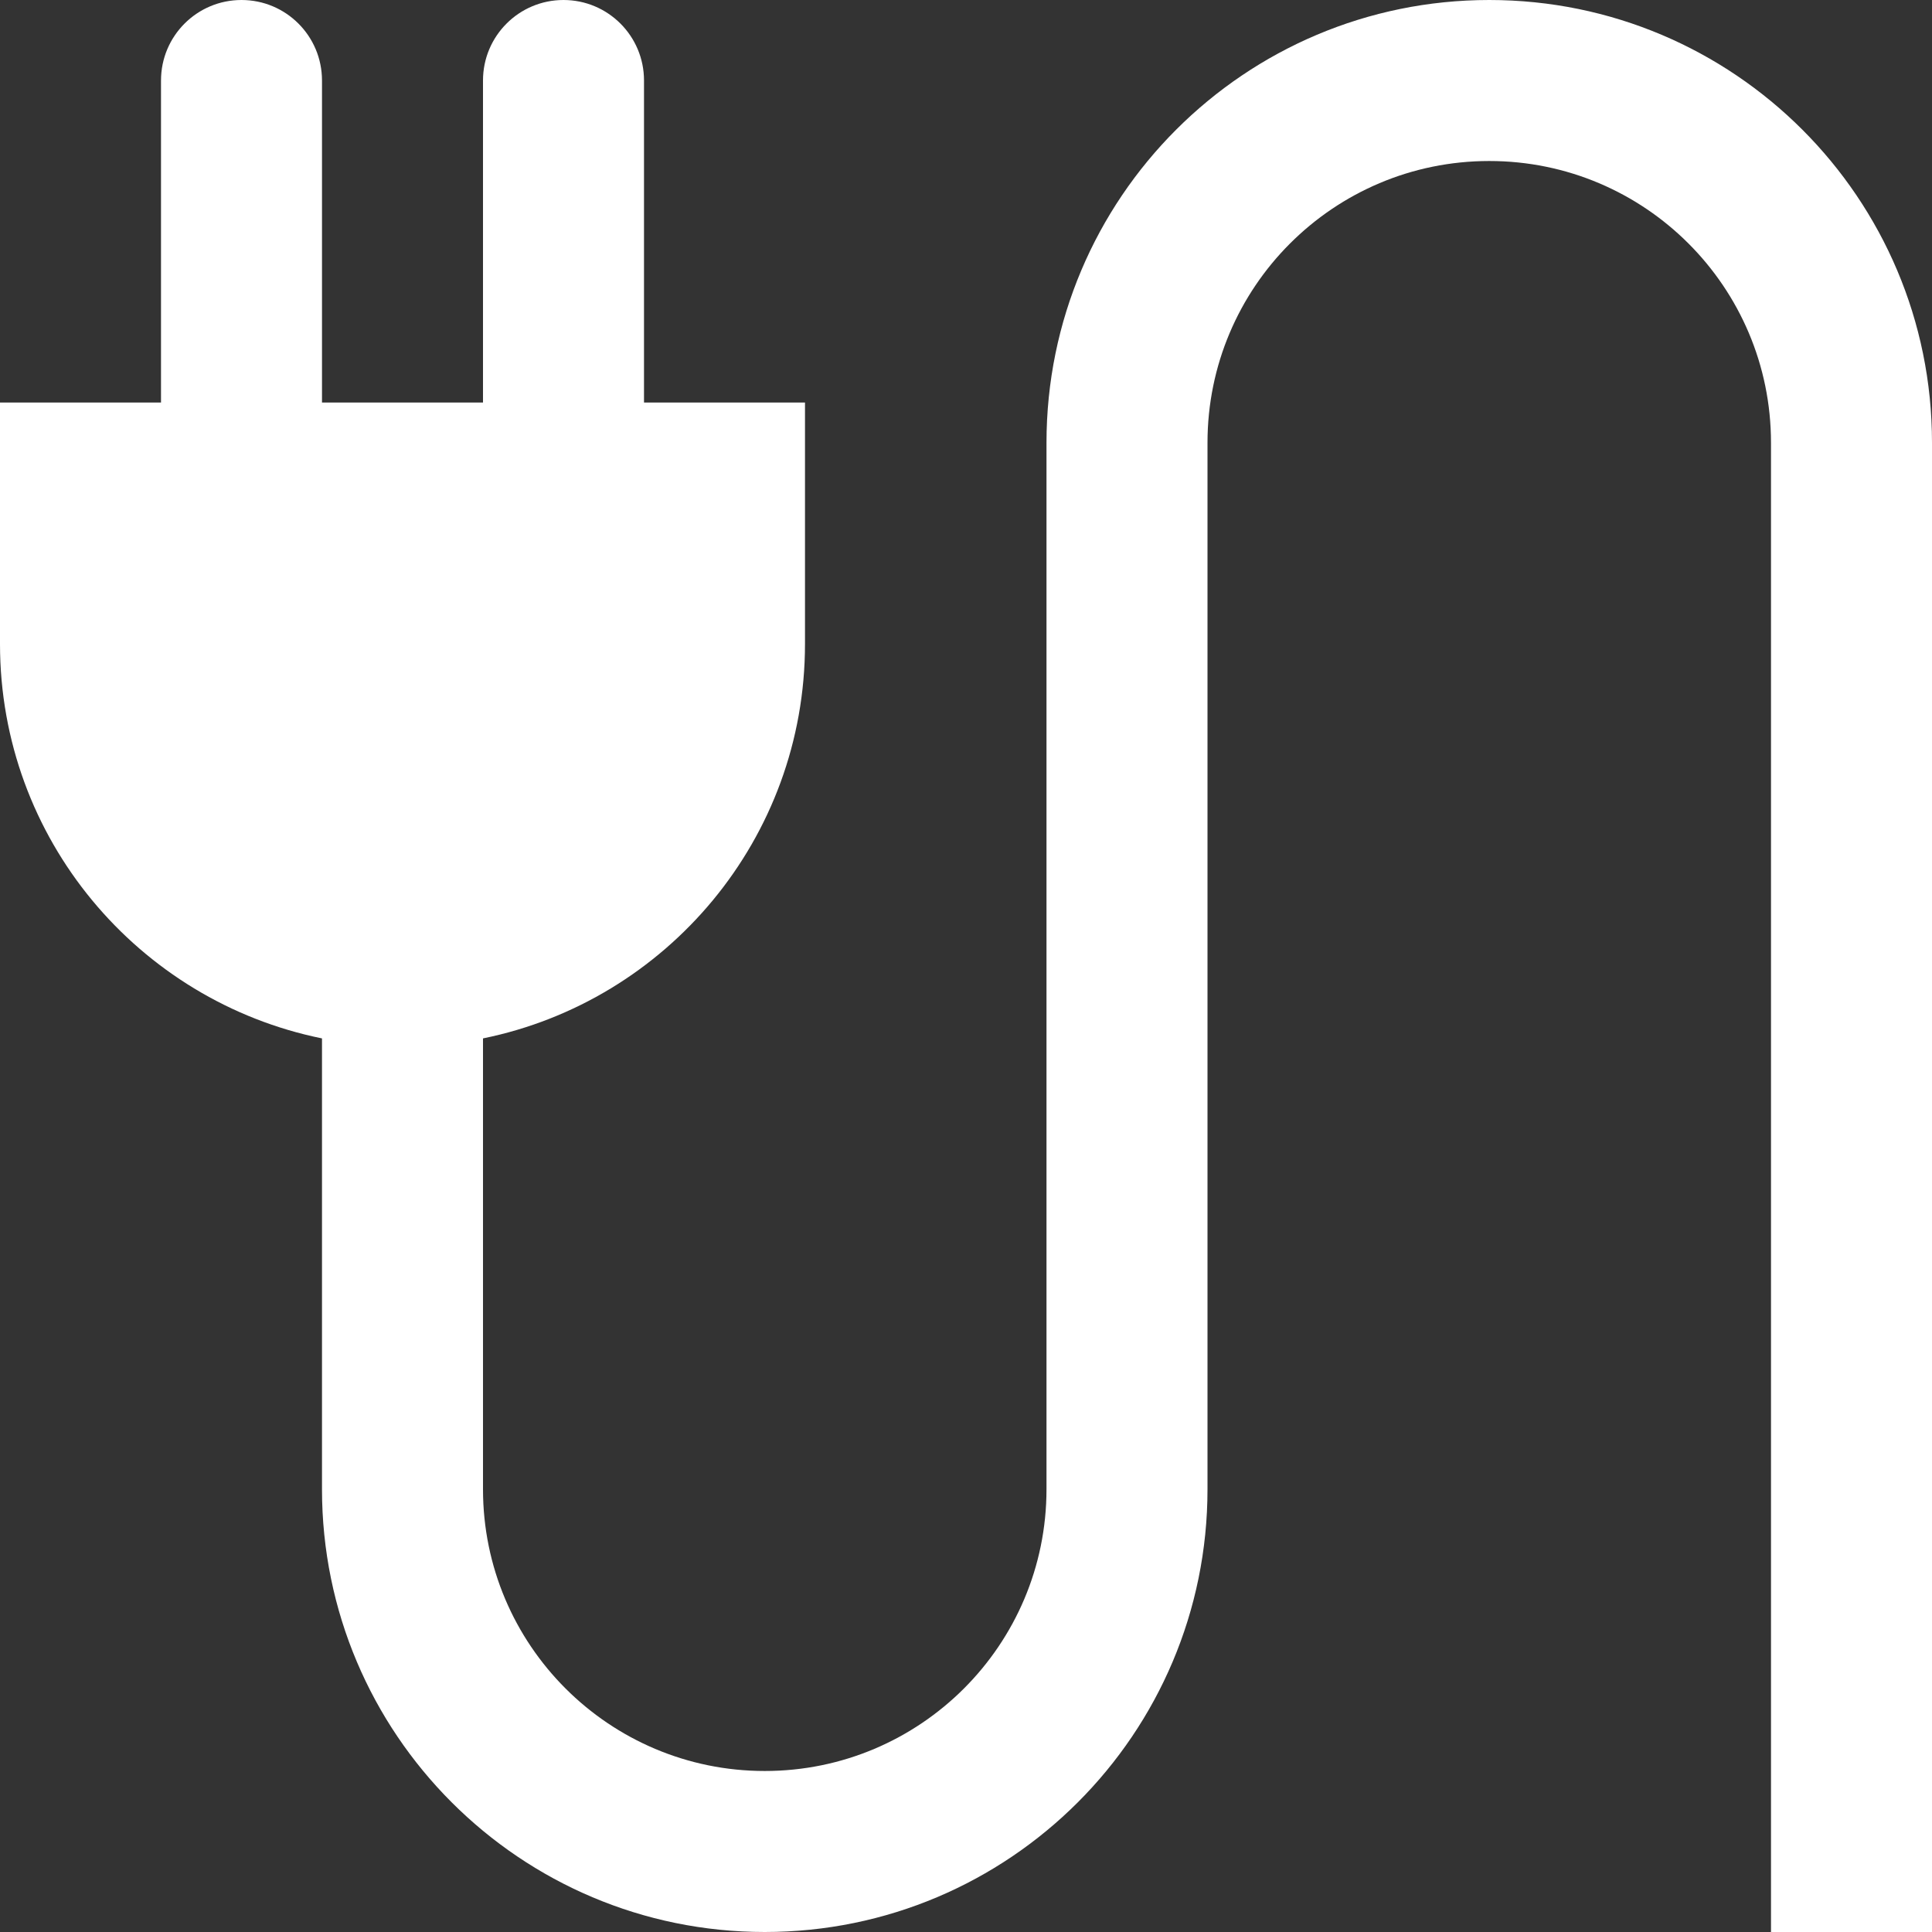 <?xml version="1.0" encoding="UTF-8"?> <svg xmlns="http://www.w3.org/2000/svg" xmlns:xlink="http://www.w3.org/1999/xlink" version="1.1" width="512" height="512" x="0" y="0" viewBox="0 0 409.6 409.6" style="enable-background:new 0 0 512 512" xml:space="preserve"><rect x="0" y="0" width="409.6" height="409.6" fill="#333333" stroke="none"/><g><path d="M315.735 0c-51.85 0-93.87 42.015-93.87 93.865v221.87c0 32.998-26.752 59.73-59.73 59.73-32.983 0-59.735-26.732-59.735-59.73V220.15c38.948-7.916 68.265-42.337 68.265-83.615v-51.2h-34.13v-68.27c0-9.431-7.634-17.065-17.07-17.065-9.431 0-17.065 7.634-17.065 17.065v68.27H68.265v-68.27C68.265 7.634 60.636 0 51.2 0c-9.436 0-17.065 7.634-17.065 17.065v68.27H0v51.2c0 41.283 29.317 75.699 68.265 83.615v95.585c0 51.85 42.035 93.865 93.87 93.865 51.83 0 93.865-42.015 93.865-93.865V93.865c0-32.998 26.737-59.73 59.735-59.73 32.998 0 59.73 26.732 59.73 59.73V409.6H409.6V93.865C409.6 42.015 367.585 0 315.735 0z" fill="#ffffff" opacity="1" data-original="#000000"></path></g></svg> 